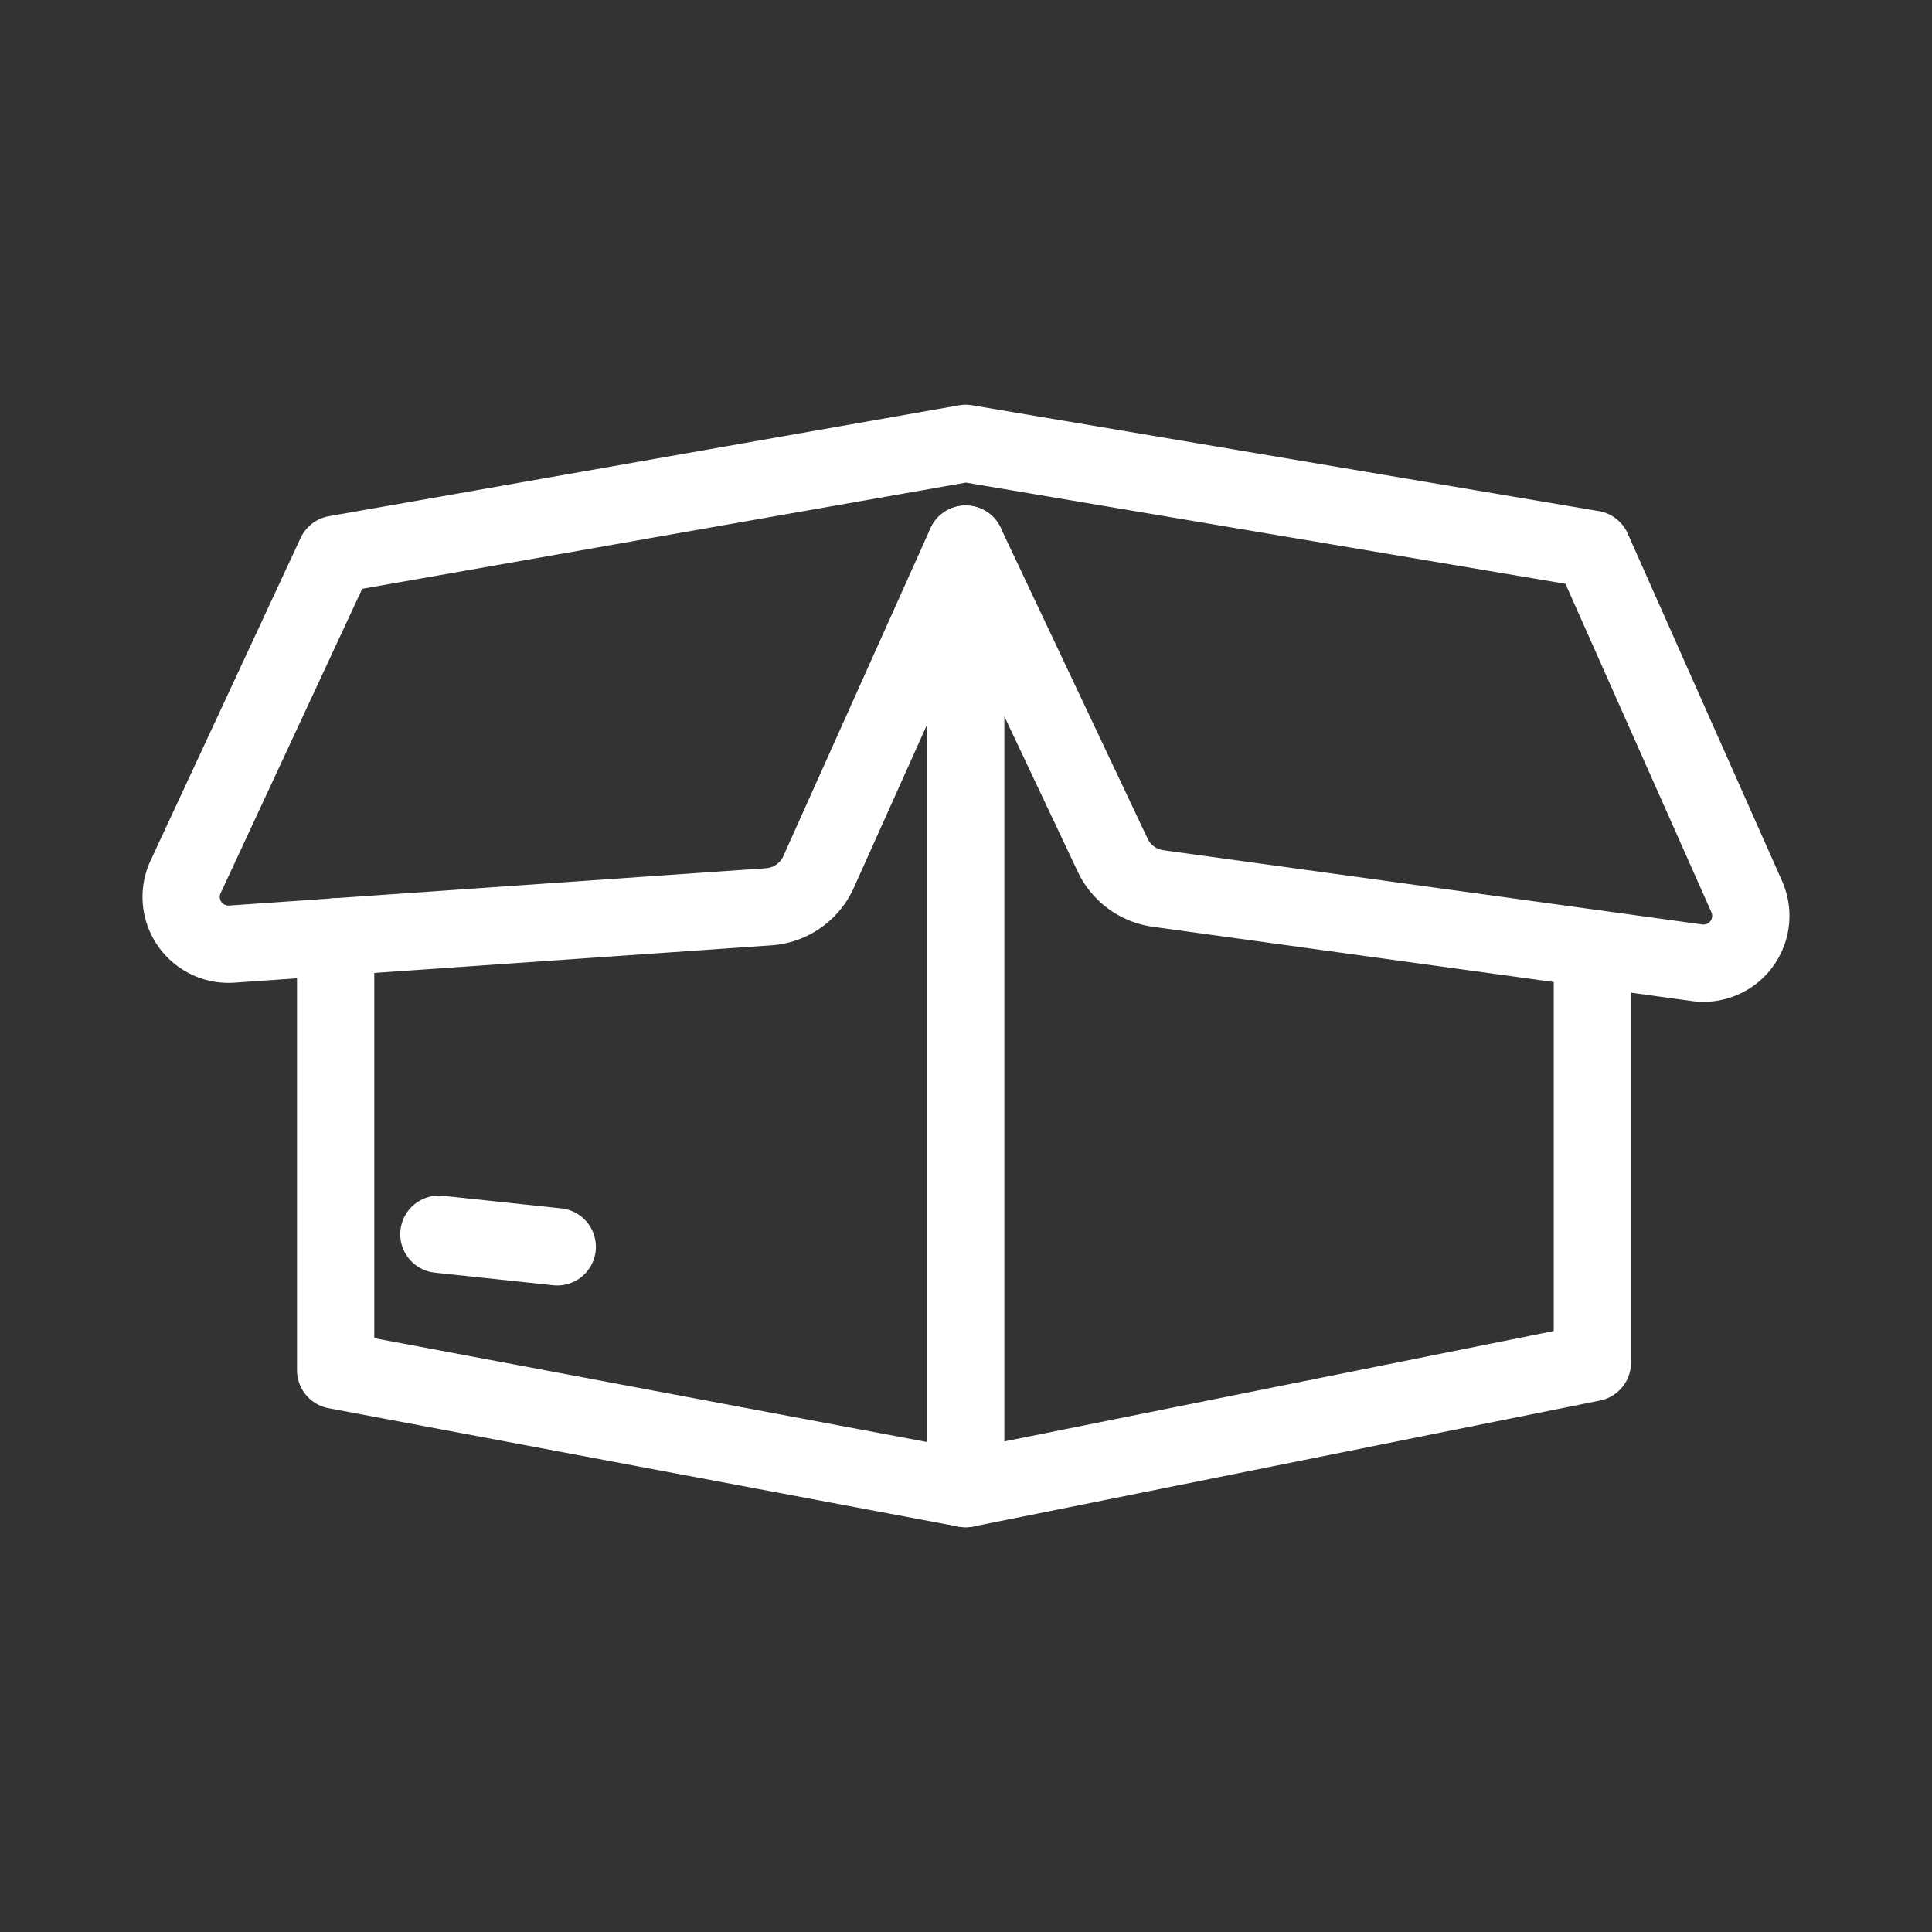 <svg xmlns="http://www.w3.org/2000/svg" width="800px" height="800px" viewBox="0 0 48 48" fill="#000000" stroke="#000000" stroke-width="1.92"><rect x="0" y="0" width="48" height="48" fill="#333333" stroke="none"/><g id="SVGRepo_bgCarrier" stroke-width="0"></g><g id="SVGRepo_tracerCarrier" stroke-linecap="round" stroke-linejoin="round"></g><g id="SVGRepo_iconCarrier"><defs><style>.a{fill:none;stroke:#ffffff;stroke-linecap:round;stroke-linejoin:round;}</style></defs><polyline class="a" points="8.339 23.276 8.339 34.043 23.993 36.984 23.993 13.519"></polyline><polyline class="a" points="39.562 23.561 39.562 33.855 23.993 36.984"></polyline><path class="a" d="M28.775,22.075l13.386,1.844a1.176,1.176,0,0,0,1.236-1.643l-3.835-8.632-15.569-2.628L8.339,13.77,4.611,21.786a1.176,1.176,0,0,0,1.148,1.67l13.338-.927a1.47,1.47,0,0,0,1.24-.865l3.655-8.144,3.653,7.728A1.47,1.47,0,0,0,28.775,22.075Z"></path><line class="a" x1="10.904" y1="30.664" x2="13.845" y2="30.977"></line></g></svg>